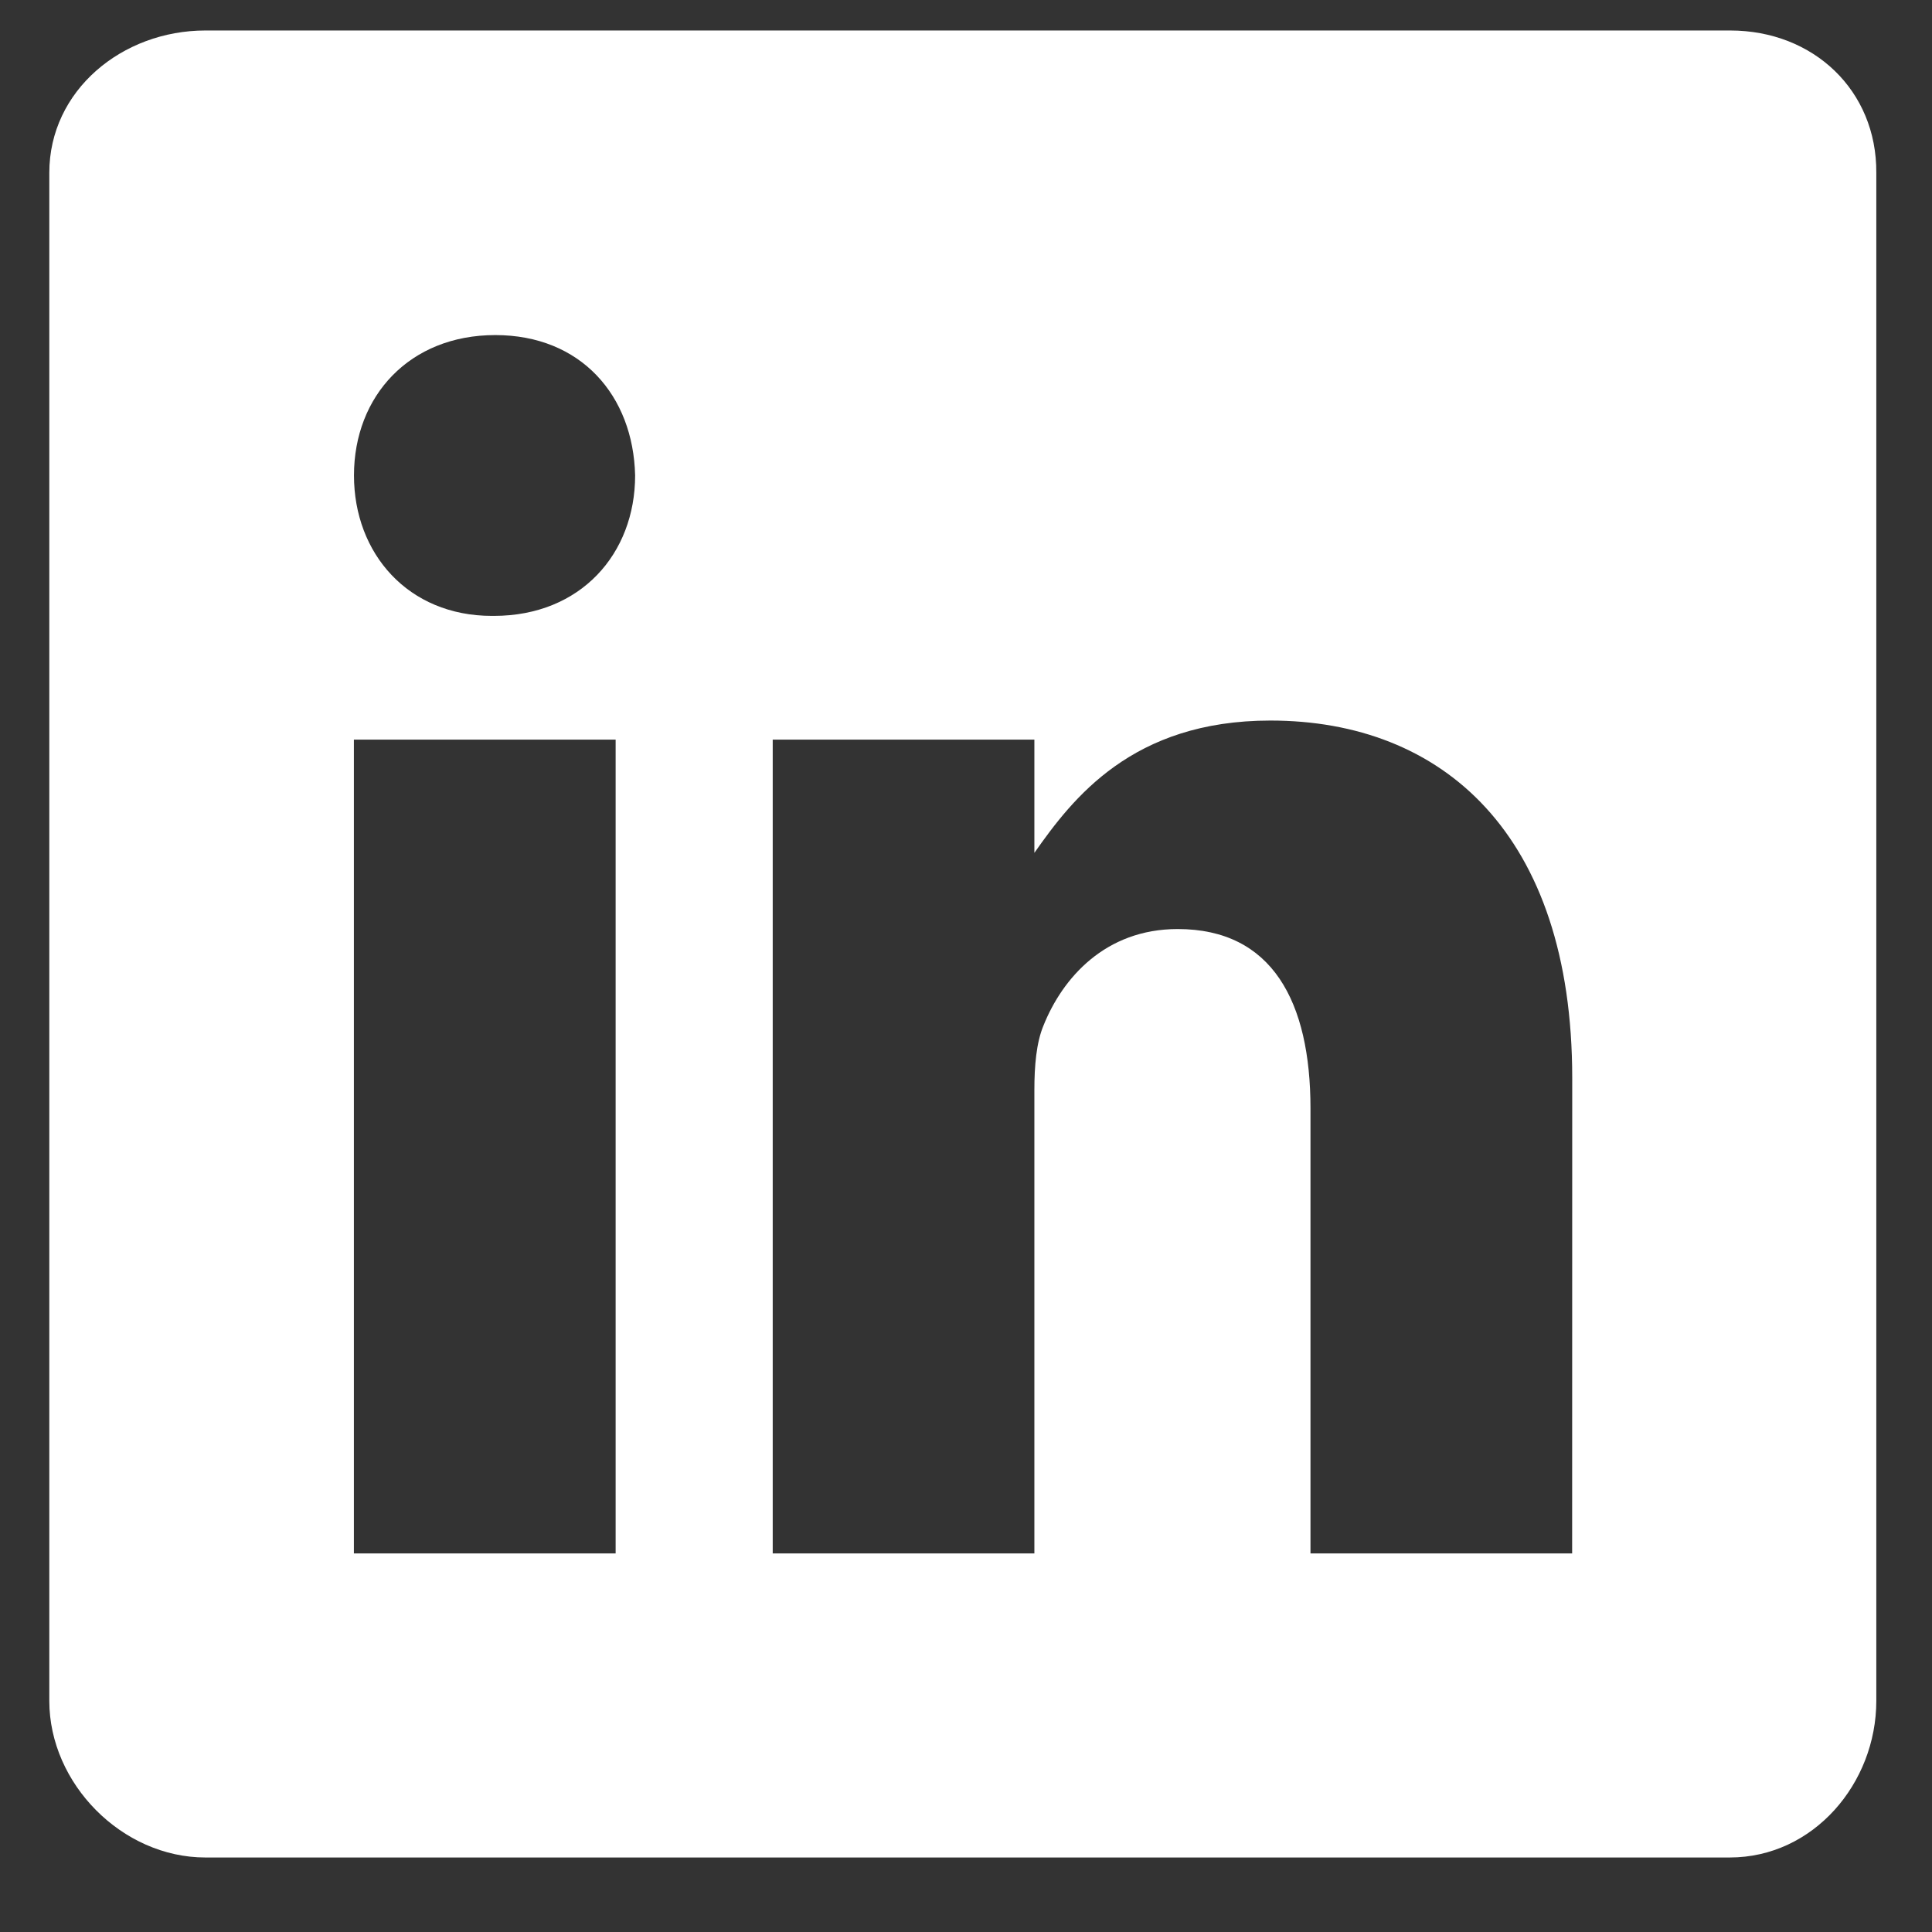 <svg width="23" height="23" viewBox="0 0 23 23" fill="none" xmlns="http://www.w3.org/2000/svg">
<rect x="0" y="0" width="23" height="23" fill="#333333" stroke="none"/>
<g id="Linked in">
<path id="Vector" d="M20.597 0.363H2.445C1.454 0.363 0.587 1.077 0.587 2.057V20.249C0.587 21.235 1.454 22.113 2.445 22.113H20.592C21.589 22.113 22.337 21.229 22.337 20.249V2.057C22.343 1.077 21.589 0.363 20.597 0.363ZM7.329 18.493H4.213V8.805H7.329V18.493ZM5.879 7.332H5.856C4.859 7.332 4.214 6.59 4.214 5.66C4.214 4.714 4.876 3.989 5.896 3.989C6.915 3.989 7.539 4.709 7.561 5.66C7.561 6.59 6.915 7.332 5.879 7.332ZM18.716 18.493H15.601V13.196C15.601 11.927 15.147 11.06 14.02 11.06C13.159 11.06 12.649 11.642 12.422 12.21C12.337 12.414 12.314 12.691 12.314 12.975V18.493H9.199V8.805H12.314V10.153C12.768 9.507 13.476 8.578 15.124 8.578C17.17 8.578 18.717 9.926 18.717 12.833L18.716 18.493Z" fill="white"/>
</g>
</svg>
